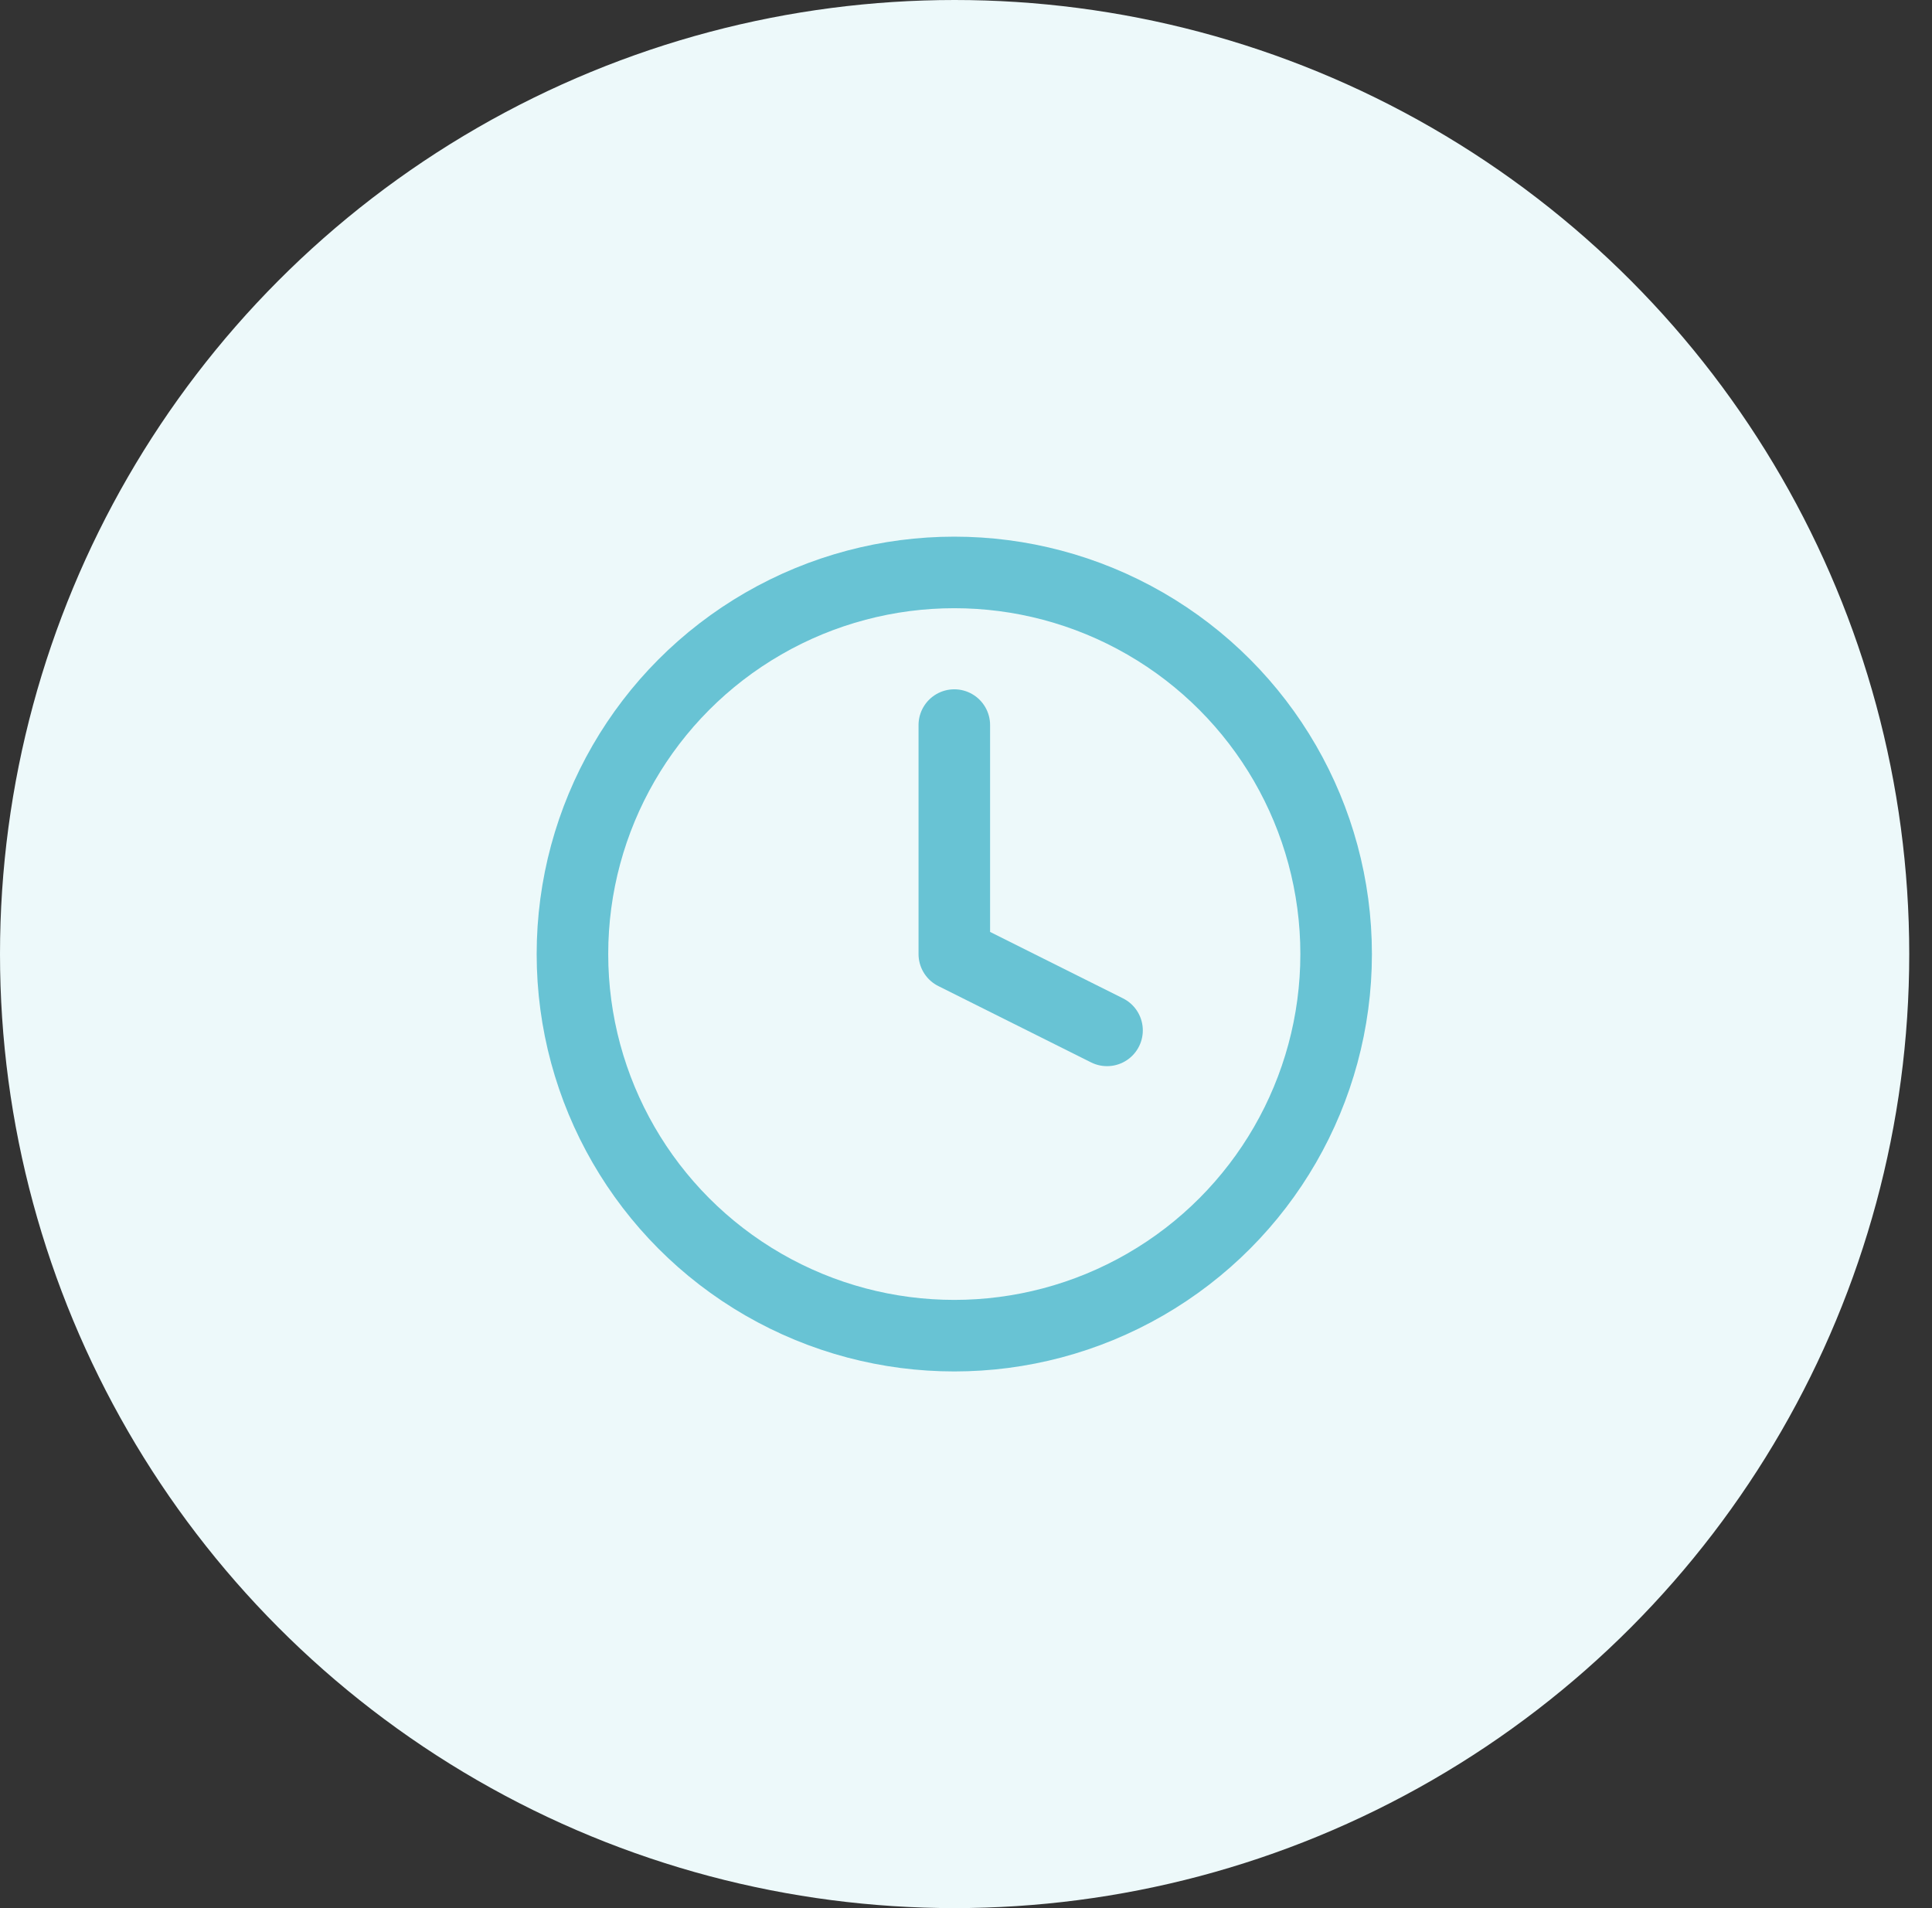 <svg width="81" height="80" viewBox="0 0 81 80" xmlns="http://www.w3.org/2000/svg">
    <rect x="0" y="0" width="81" height="80" fill="#333333" stroke="none"/>
    <g fill="none" fill-rule="evenodd">
        <ellipse fill="#EDF9FA" cx="40.023" cy="40" rx="40.023" ry="40"/>
        <g transform="translate(24 24)" stroke="#68C3D4" stroke-linecap="round" stroke-linejoin="round" stroke-width="3">
            <ellipse cx="16.009" cy="16" rx="16.009" ry="16"/>
            <path d="M16.01 6.4V16l6.403 3.2"/>
        </g>
    </g>
</svg>

